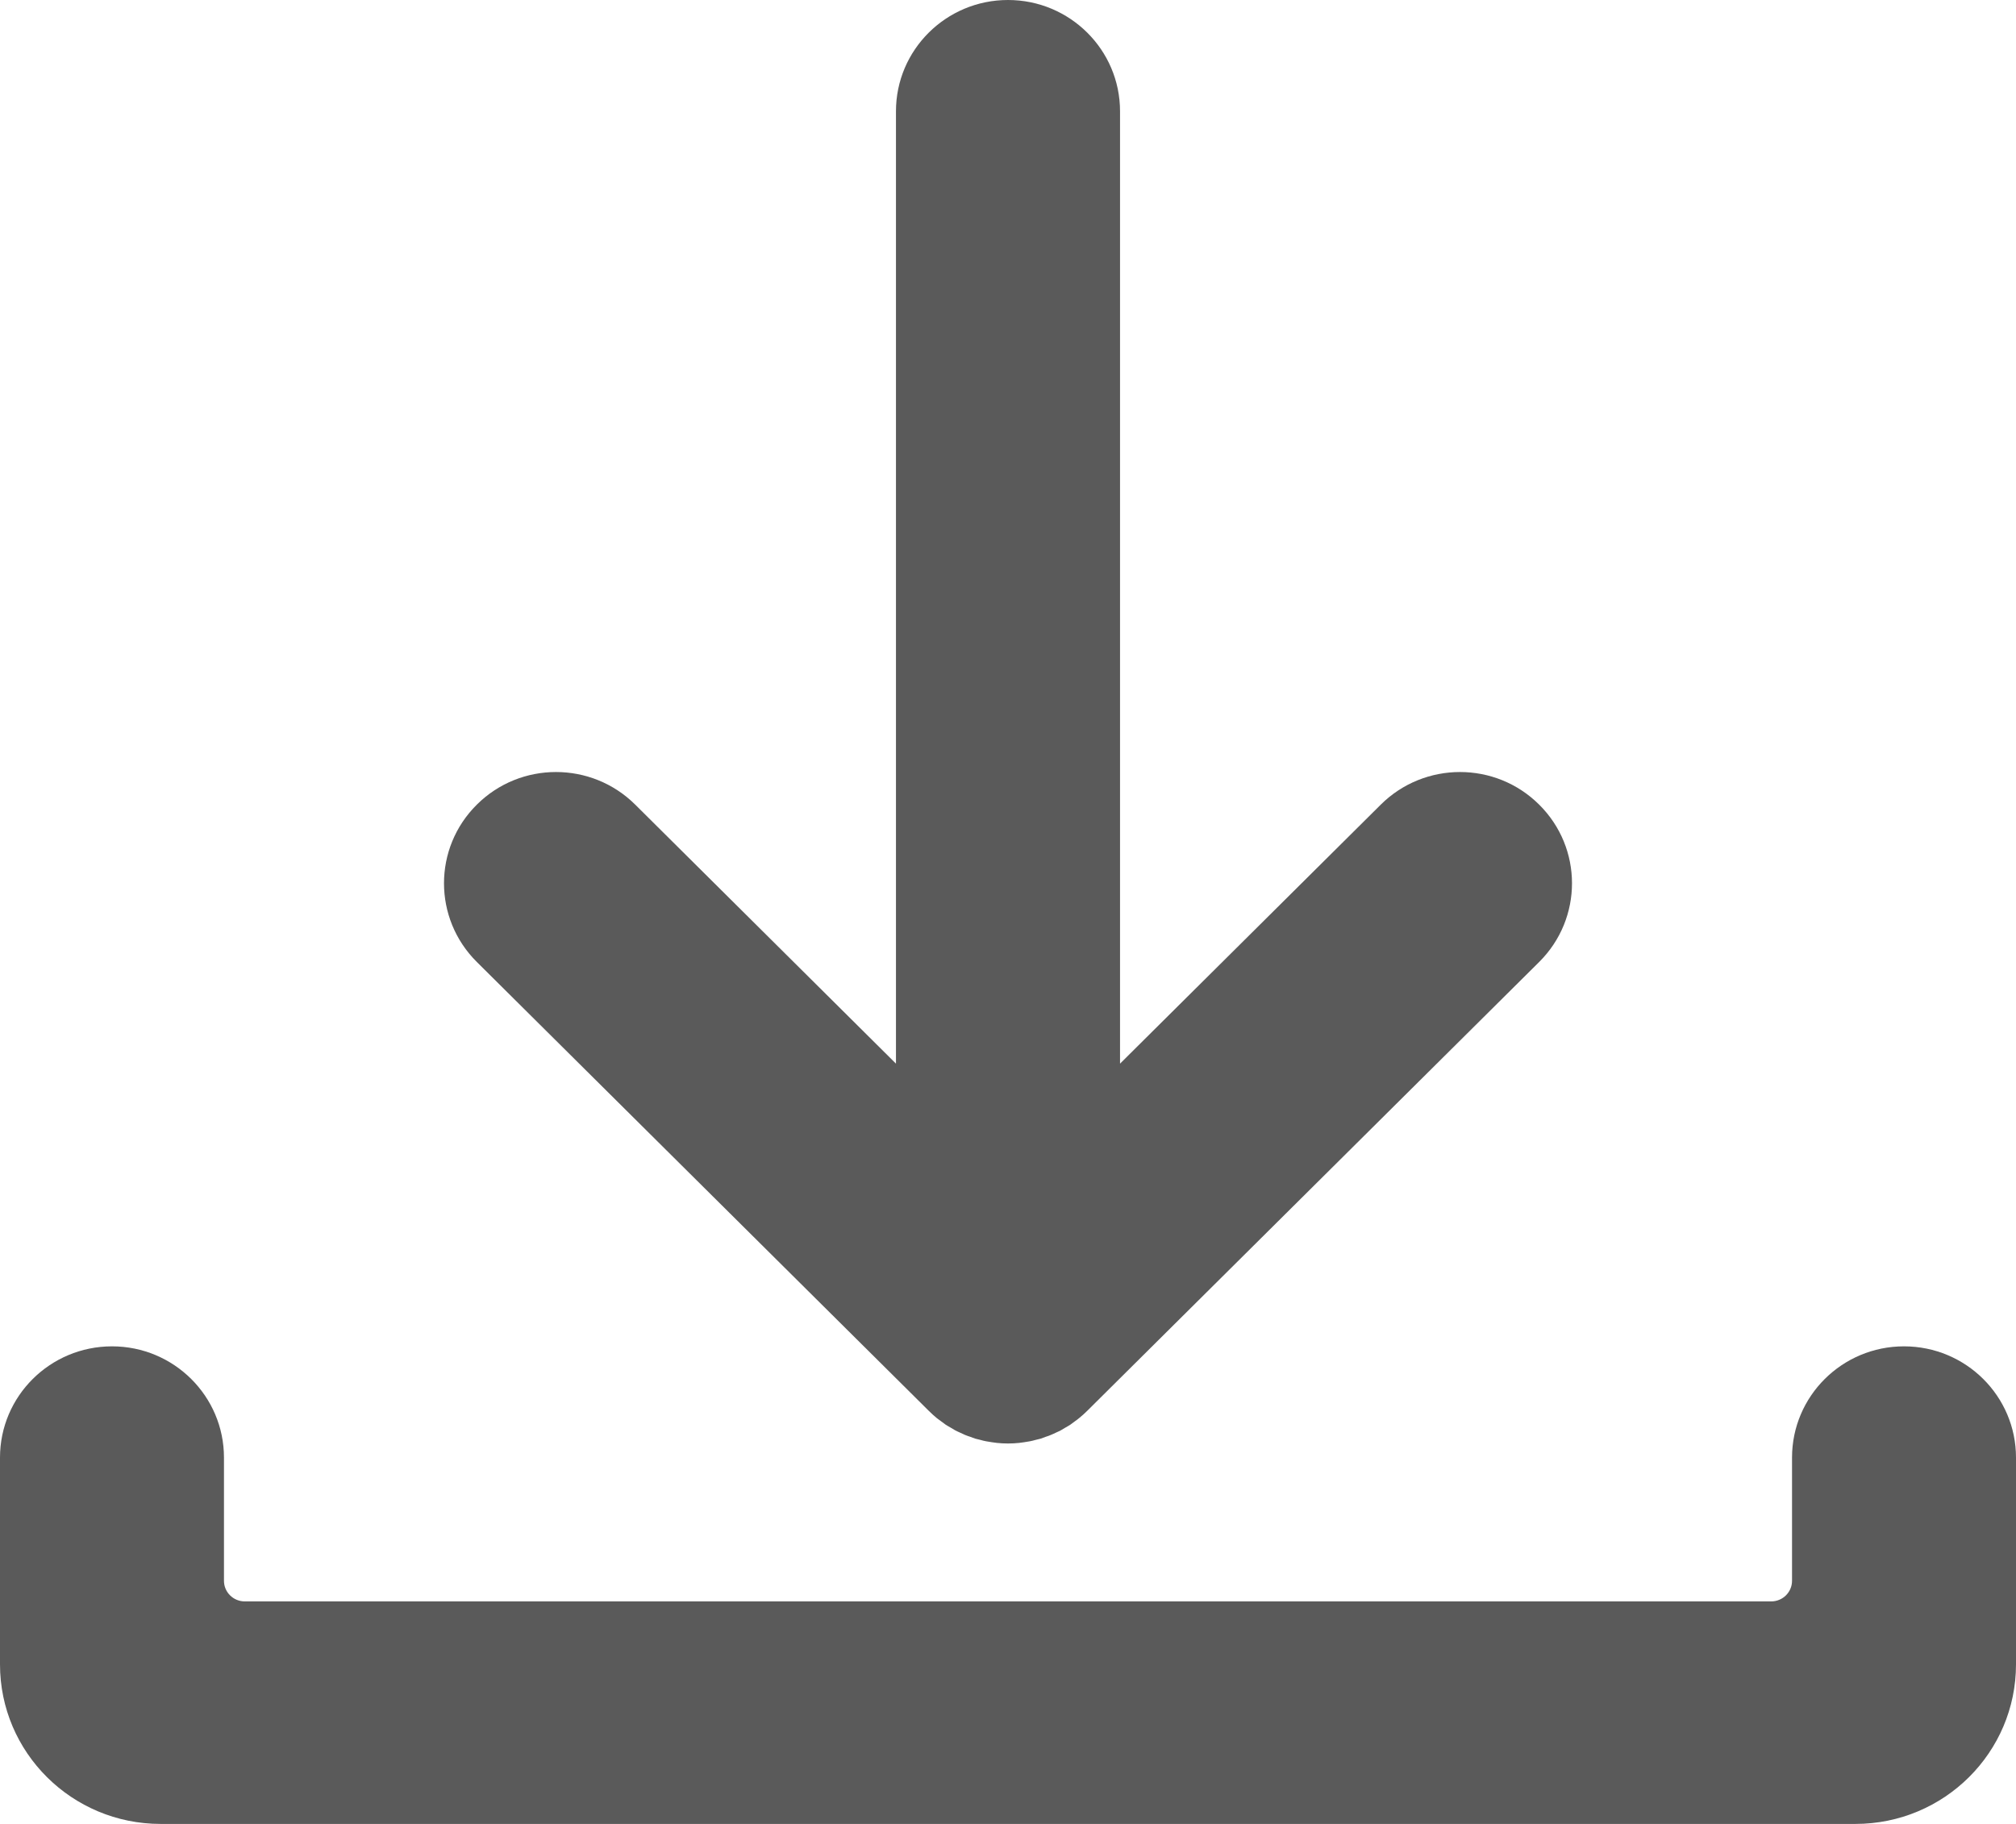 <svg width="21" height="19" viewBox="0 0 21 19" fill="none" xmlns="http://www.w3.org/2000/svg">
<g id="_&#231;&#135;&#174;_1" clip-path="url(#clip0_1052_1081)">
<path id="Vector" d="M18.667 15.184V16.467C18.667 16.586 18.57 16.682 18.45 16.682H2.55C2.43 16.682 2.333 16.586 2.333 16.467V15.184C2.333 14.544 1.811 14.025 1.167 14.025C0.522 14.025 0 14.544 0 15.184V17.338C0 18.256 0.749 19 1.673 19H19.327C20.251 19 21 18.256 21 17.338V15.184C21 14.544 20.478 14.025 19.833 14.025C19.189 14.025 18.667 14.544 18.667 15.184H18.667Z" fill="#5A5A5A"/>
<path id="Vector_2" d="M16.033 8.382C15.578 7.929 14.839 7.929 14.383 8.382L11.667 11.08V1.159C11.667 0.519 11.144 0 10.5 0C9.856 0 9.333 0.519 9.333 1.159V11.08L6.617 8.382C6.161 7.929 5.422 7.929 4.967 8.382C4.511 8.834 4.511 9.568 4.967 10.021L9.675 14.697C9.702 14.724 9.731 14.75 9.76 14.774C9.774 14.785 9.788 14.795 9.802 14.805C9.819 14.817 9.835 14.83 9.852 14.842C9.869 14.853 9.886 14.862 9.903 14.872C9.919 14.882 9.934 14.891 9.95 14.9C9.967 14.909 9.985 14.917 10.003 14.925C10.02 14.933 10.036 14.941 10.053 14.948C10.071 14.956 10.088 14.961 10.106 14.967C10.124 14.974 10.142 14.981 10.161 14.987C10.179 14.992 10.197 14.996 10.214 15C10.233 15.005 10.252 15.011 10.272 15.014C10.292 15.018 10.313 15.021 10.333 15.024C10.35 15.026 10.367 15.029 10.385 15.031C10.423 15.035 10.461 15.037 10.499 15.037C10.499 15.037 10.499 15.037 10.5 15.037C10.5 15.037 10.501 15.037 10.501 15.037C10.539 15.037 10.577 15.035 10.615 15.031C10.633 15.029 10.649 15.026 10.667 15.024C10.687 15.021 10.708 15.018 10.728 15.014C10.748 15.011 10.767 15.005 10.786 15C10.803 14.996 10.821 14.992 10.839 14.987C10.857 14.981 10.876 14.974 10.894 14.967C10.912 14.961 10.929 14.956 10.946 14.948C10.964 14.941 10.98 14.933 10.997 14.925C11.015 14.917 11.033 14.909 11.05 14.9C11.066 14.891 11.081 14.882 11.097 14.872C11.114 14.862 11.131 14.853 11.148 14.842C11.165 14.83 11.181 14.817 11.198 14.805C11.212 14.795 11.226 14.785 11.239 14.774C11.269 14.75 11.298 14.724 11.325 14.697L16.033 10.021C16.489 9.568 16.489 8.834 16.033 8.382Z" fill="#5A5A5A"/>
</g>
<defs>
<clipPath id="clip0_1052_1081">
<rect width="21" height="19" fill="white"/>
</clipPath>
</defs>
</svg>
